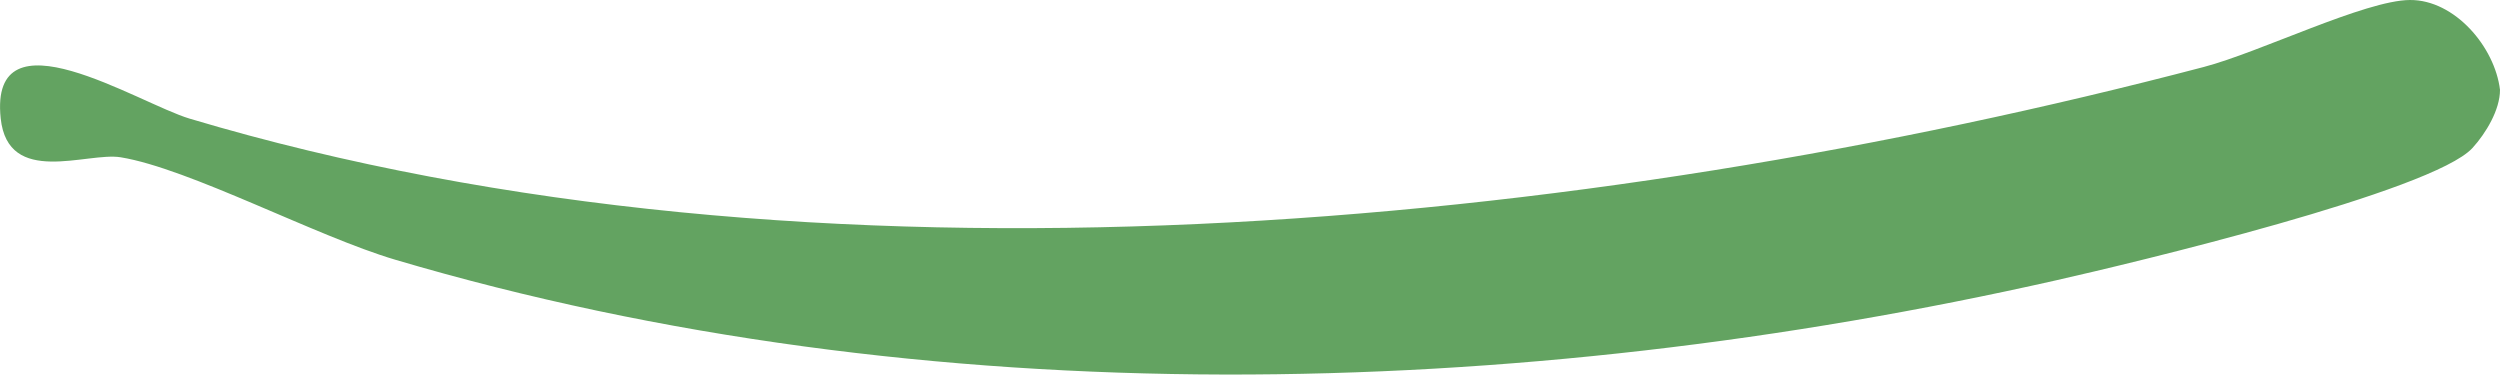 <?xml version="1.0" encoding="UTF-8"?>
<svg id="Layer_1" data-name="Layer 1" xmlns="http://www.w3.org/2000/svg" viewBox="0 0 325.84 48.82">
  <defs>
    <style>
      .cls-1 {
        fill: #63a361;
      }
    </style>
  </defs>
  <path class="cls-1" d="M314.1,0c5.84-.04,11.07,6.12,11.74,11.71,0,2.62-1.85,5.67-3.59,7.58-5.17,5.65-44.31,15-54.29,17.25-70.04,15.83-147.16,17.8-216.45-2.69-10.28-3.04-26.85-11.89-35.78-13.35-4.38-.72-14.69,3.89-15.64-5.07-1.53-14.5,17.95-1.96,24.62.03,81.34,24.3,181.3,14.58,262.52-6.73C294.52,6.82,308.25.04,314.1,0Z"/>
</svg>
